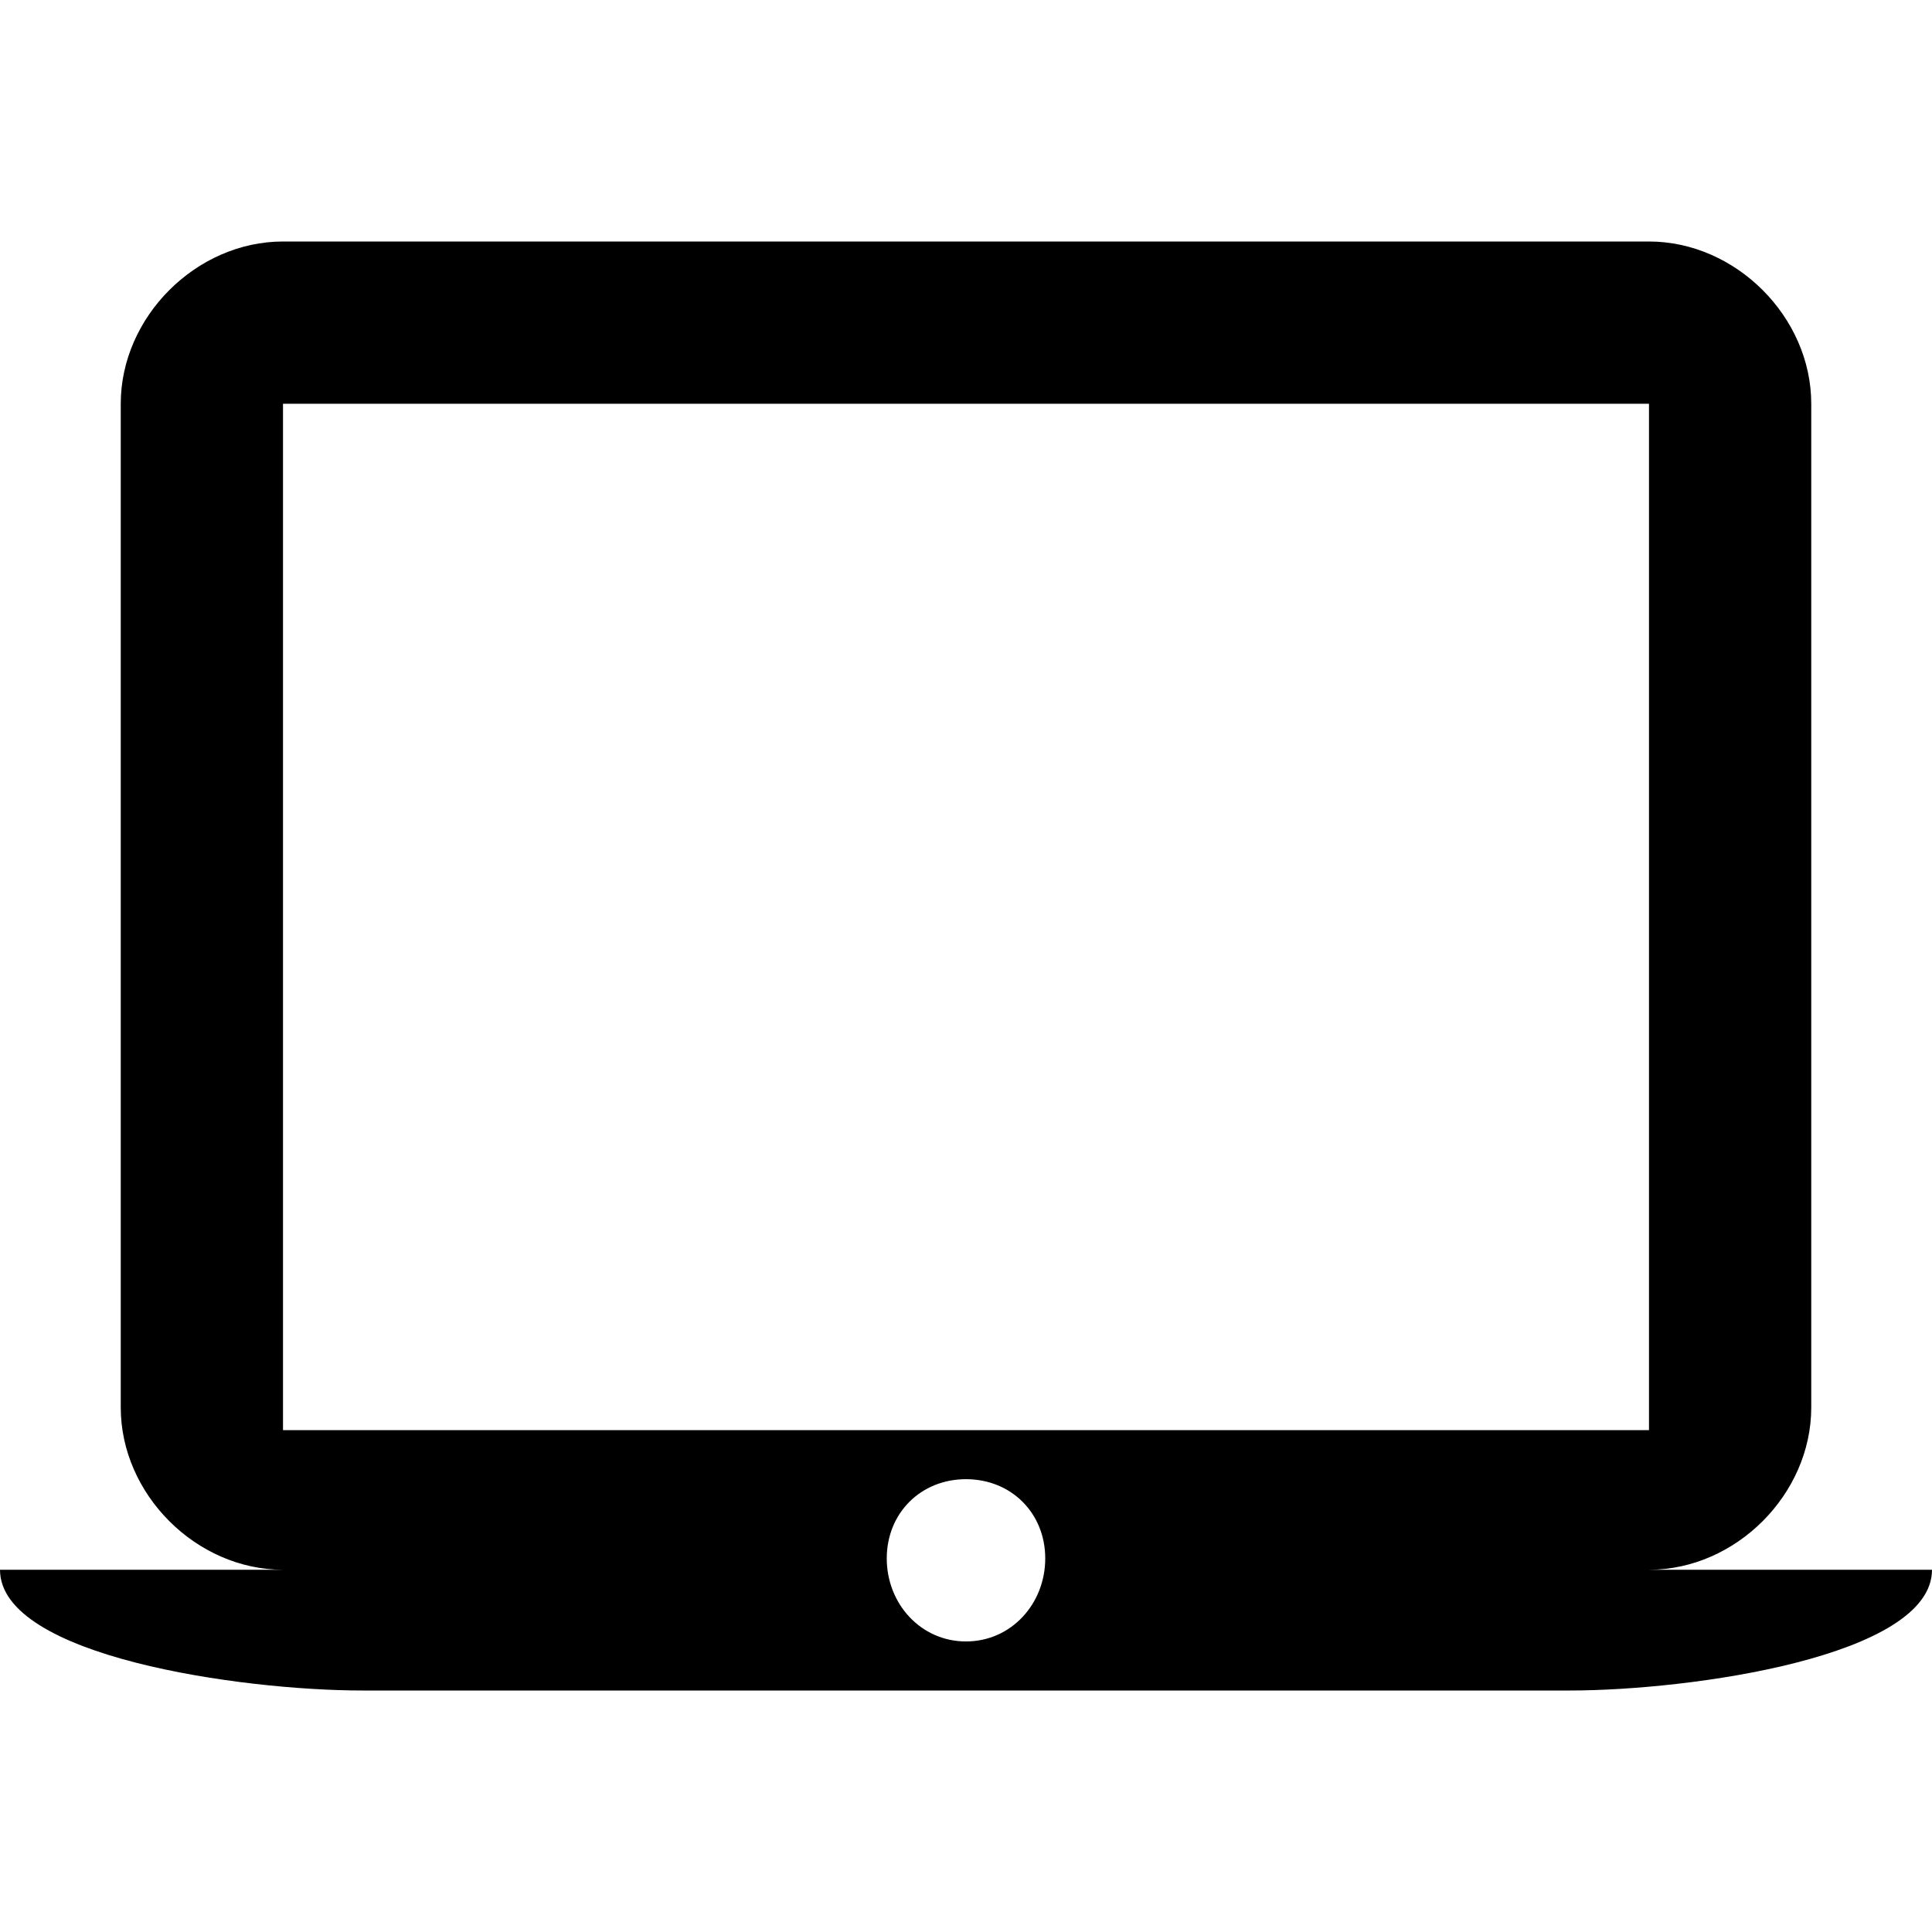 <svg version="1.1" xmlns="http://www.w3.org/2000/svg" xmlns:xlink="http://www.w3.org/1999/xlink" id="android-laptop" viewBox="0 0 512 512"><path d="M437 416h75c0 23-64 32-96 32H96c-32 0-96-9-96-32h75c-23 0-43-20-43-43V107c0-23 20-43 43-43h362c23 0 43 20 43 43v266c0 23-20 43-43 43zM75 107v272h362V107H75zm181 328c12 0 21-10 21-22s-9-21-21-21-21 9-21 21 9 22 21 22z"/></svg>